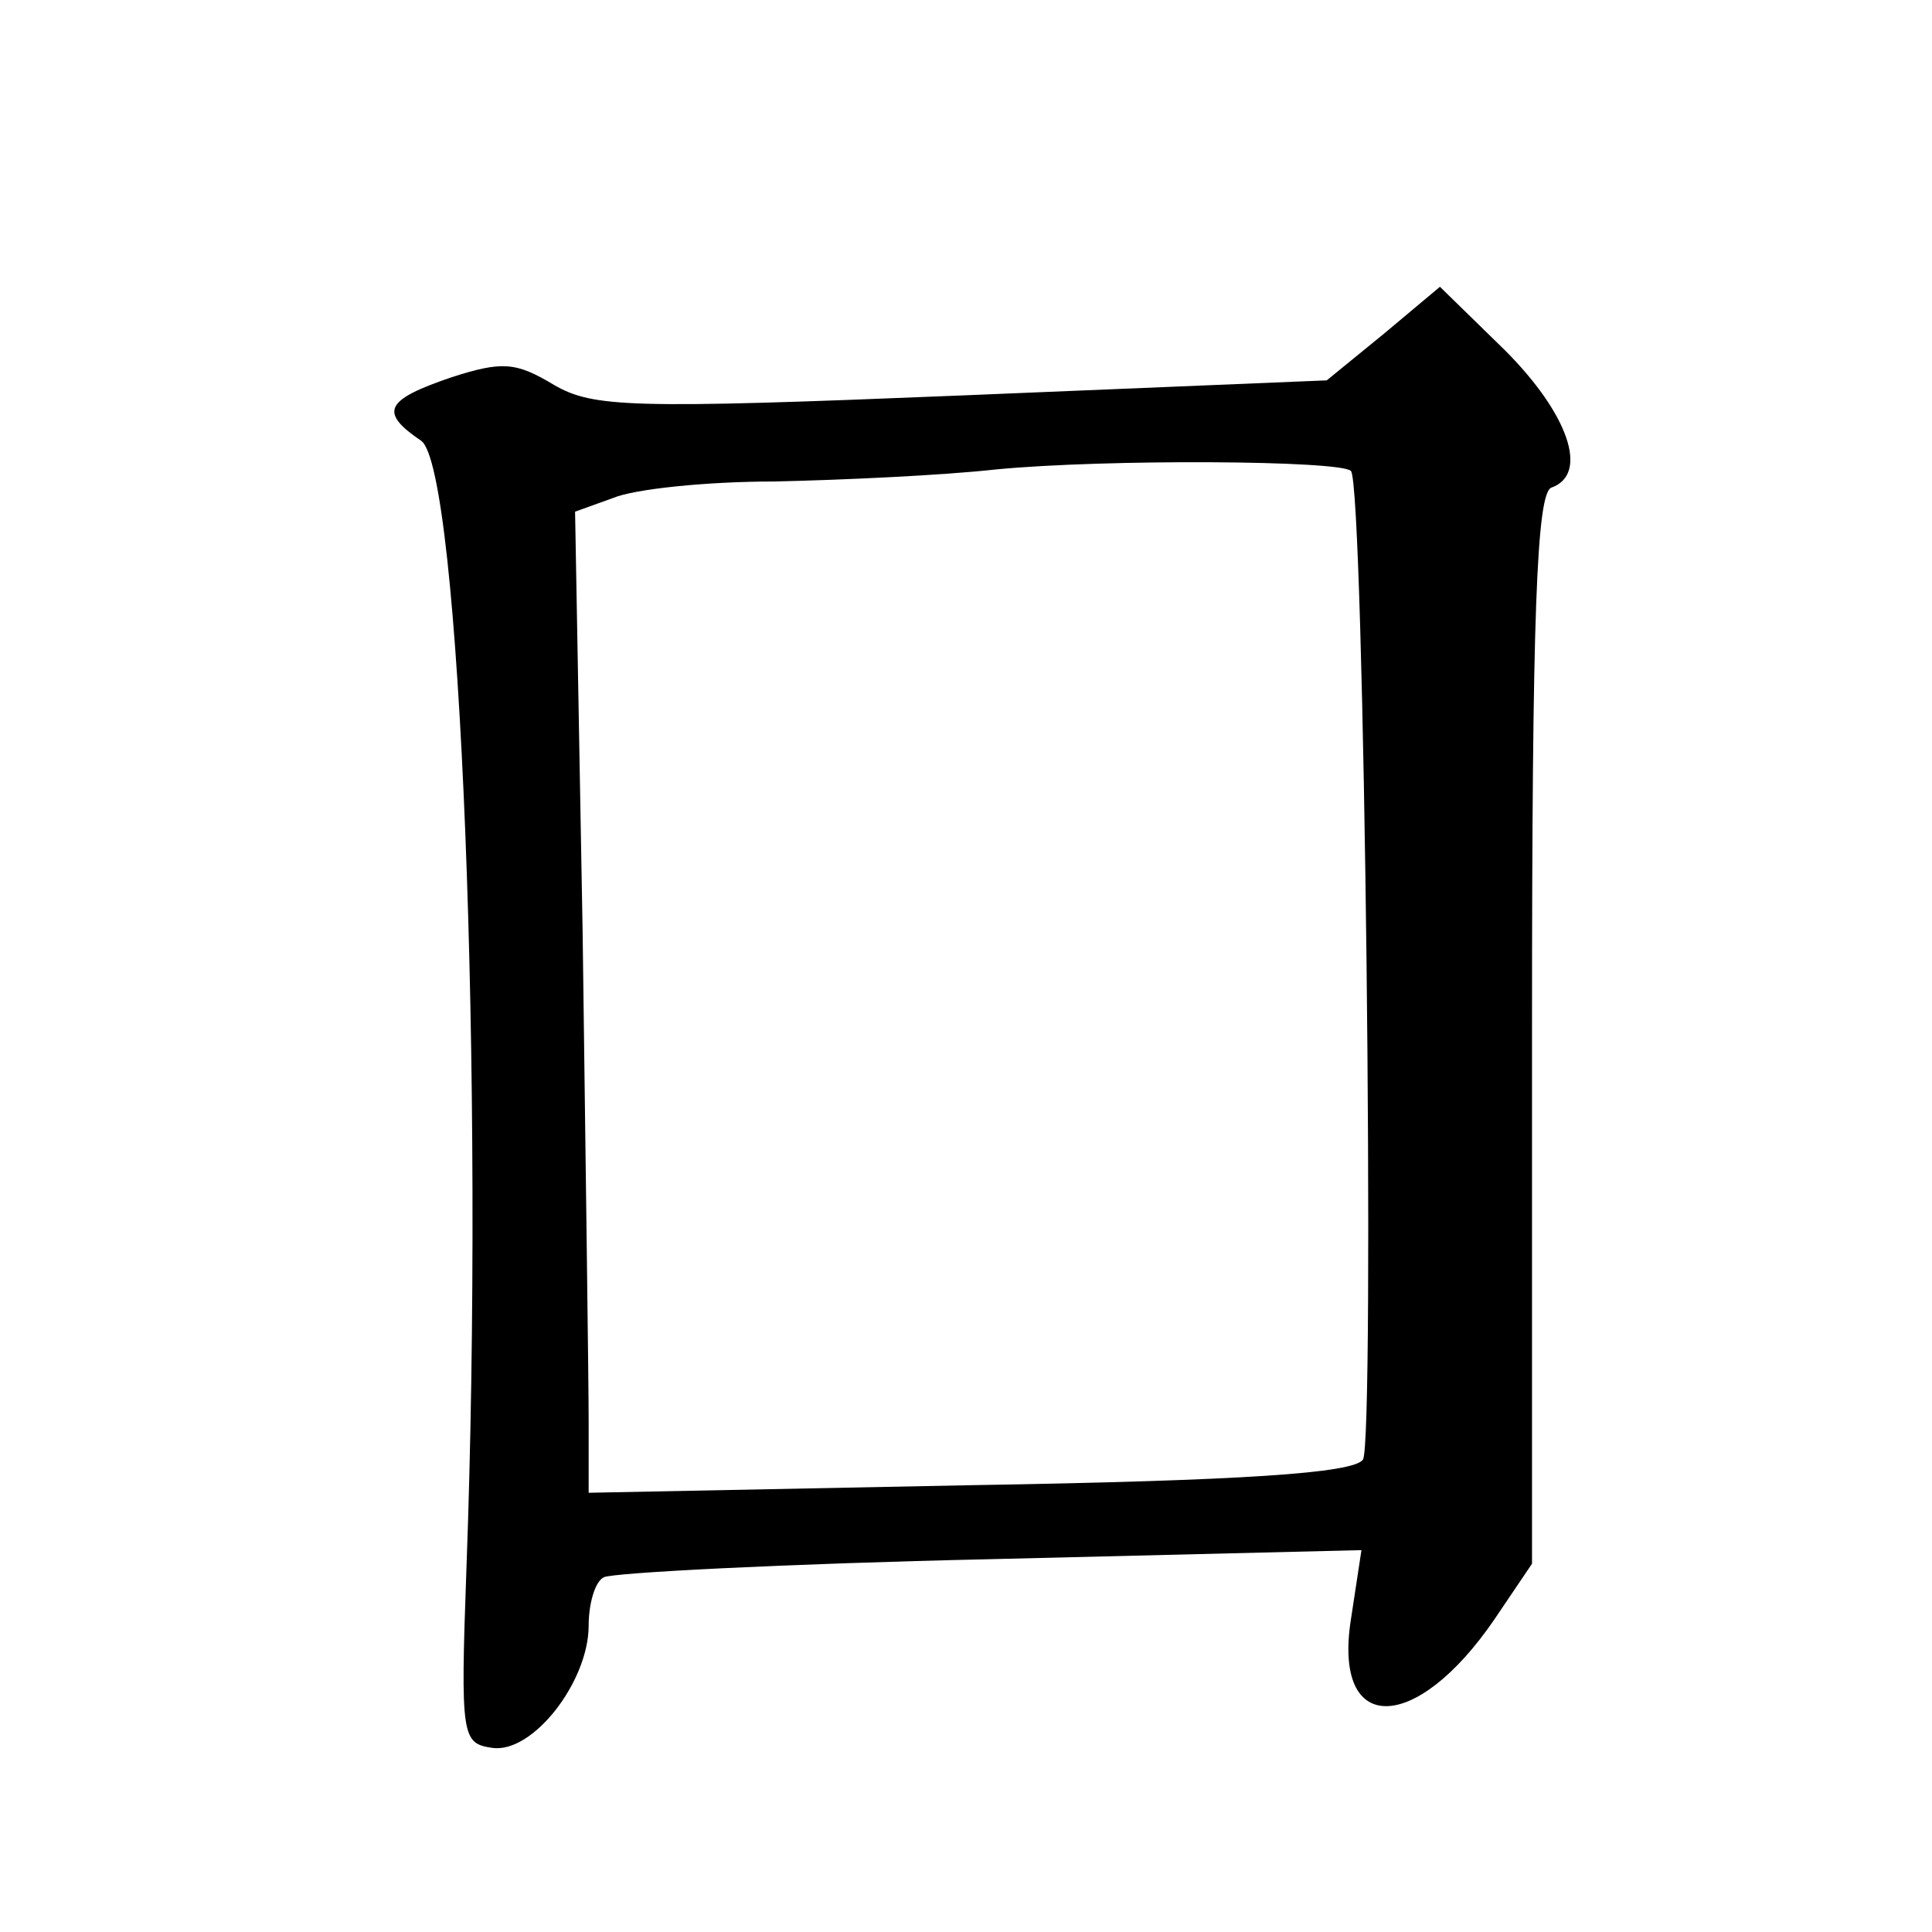 <?xml version="1.0" standalone="no"?>
<!DOCTYPE svg PUBLIC "-//W3C//DTD SVG 20010904//EN"
 "http://www.w3.org/TR/2001/REC-SVG-20010904/DTD/svg10.dtd">
<svg version="1.0" xmlns="http://www.w3.org/2000/svg"
 width="128pt" height="128pt" viewBox="0 0 128 128"
 preserveAspectRatio="xMidYMid meet">
<g transform="translate(0,128) scale(0.1,-0.1)"
fill="#0" stroke="none">
<path d="M917 1059 l-38 -31 -242 -10 c-220 -9 -244 -8 -270 7 -25 15 -34 16 -68
5 -44 -15 -48 -23 -20 -42 26 -18 42 -424 30 -748 -4 -111 -3 -115 17 -118 27 -4
64 44 64 81 0 14 4 29 10 32 5 3 120 9 256 12 l246 6 -7 -46 c-12 -77 43 -76 95
0 l25 37 0 355 c0 274 3 355 13 358 25 9 11 49 -31 91 l-43 42 -37 -31z m-22 -91
c9 -8 16 -643 8 -655 -6 -9 -79 -14 -261 -17 l-252 -5 0 47 c0 26 -2 172 -4 325
l-5 278 25 9 c14 6 62 11 107 11 45 1 111 4 147 8 73 7 228 6 235 -1z"/>
</g>
</svg>
